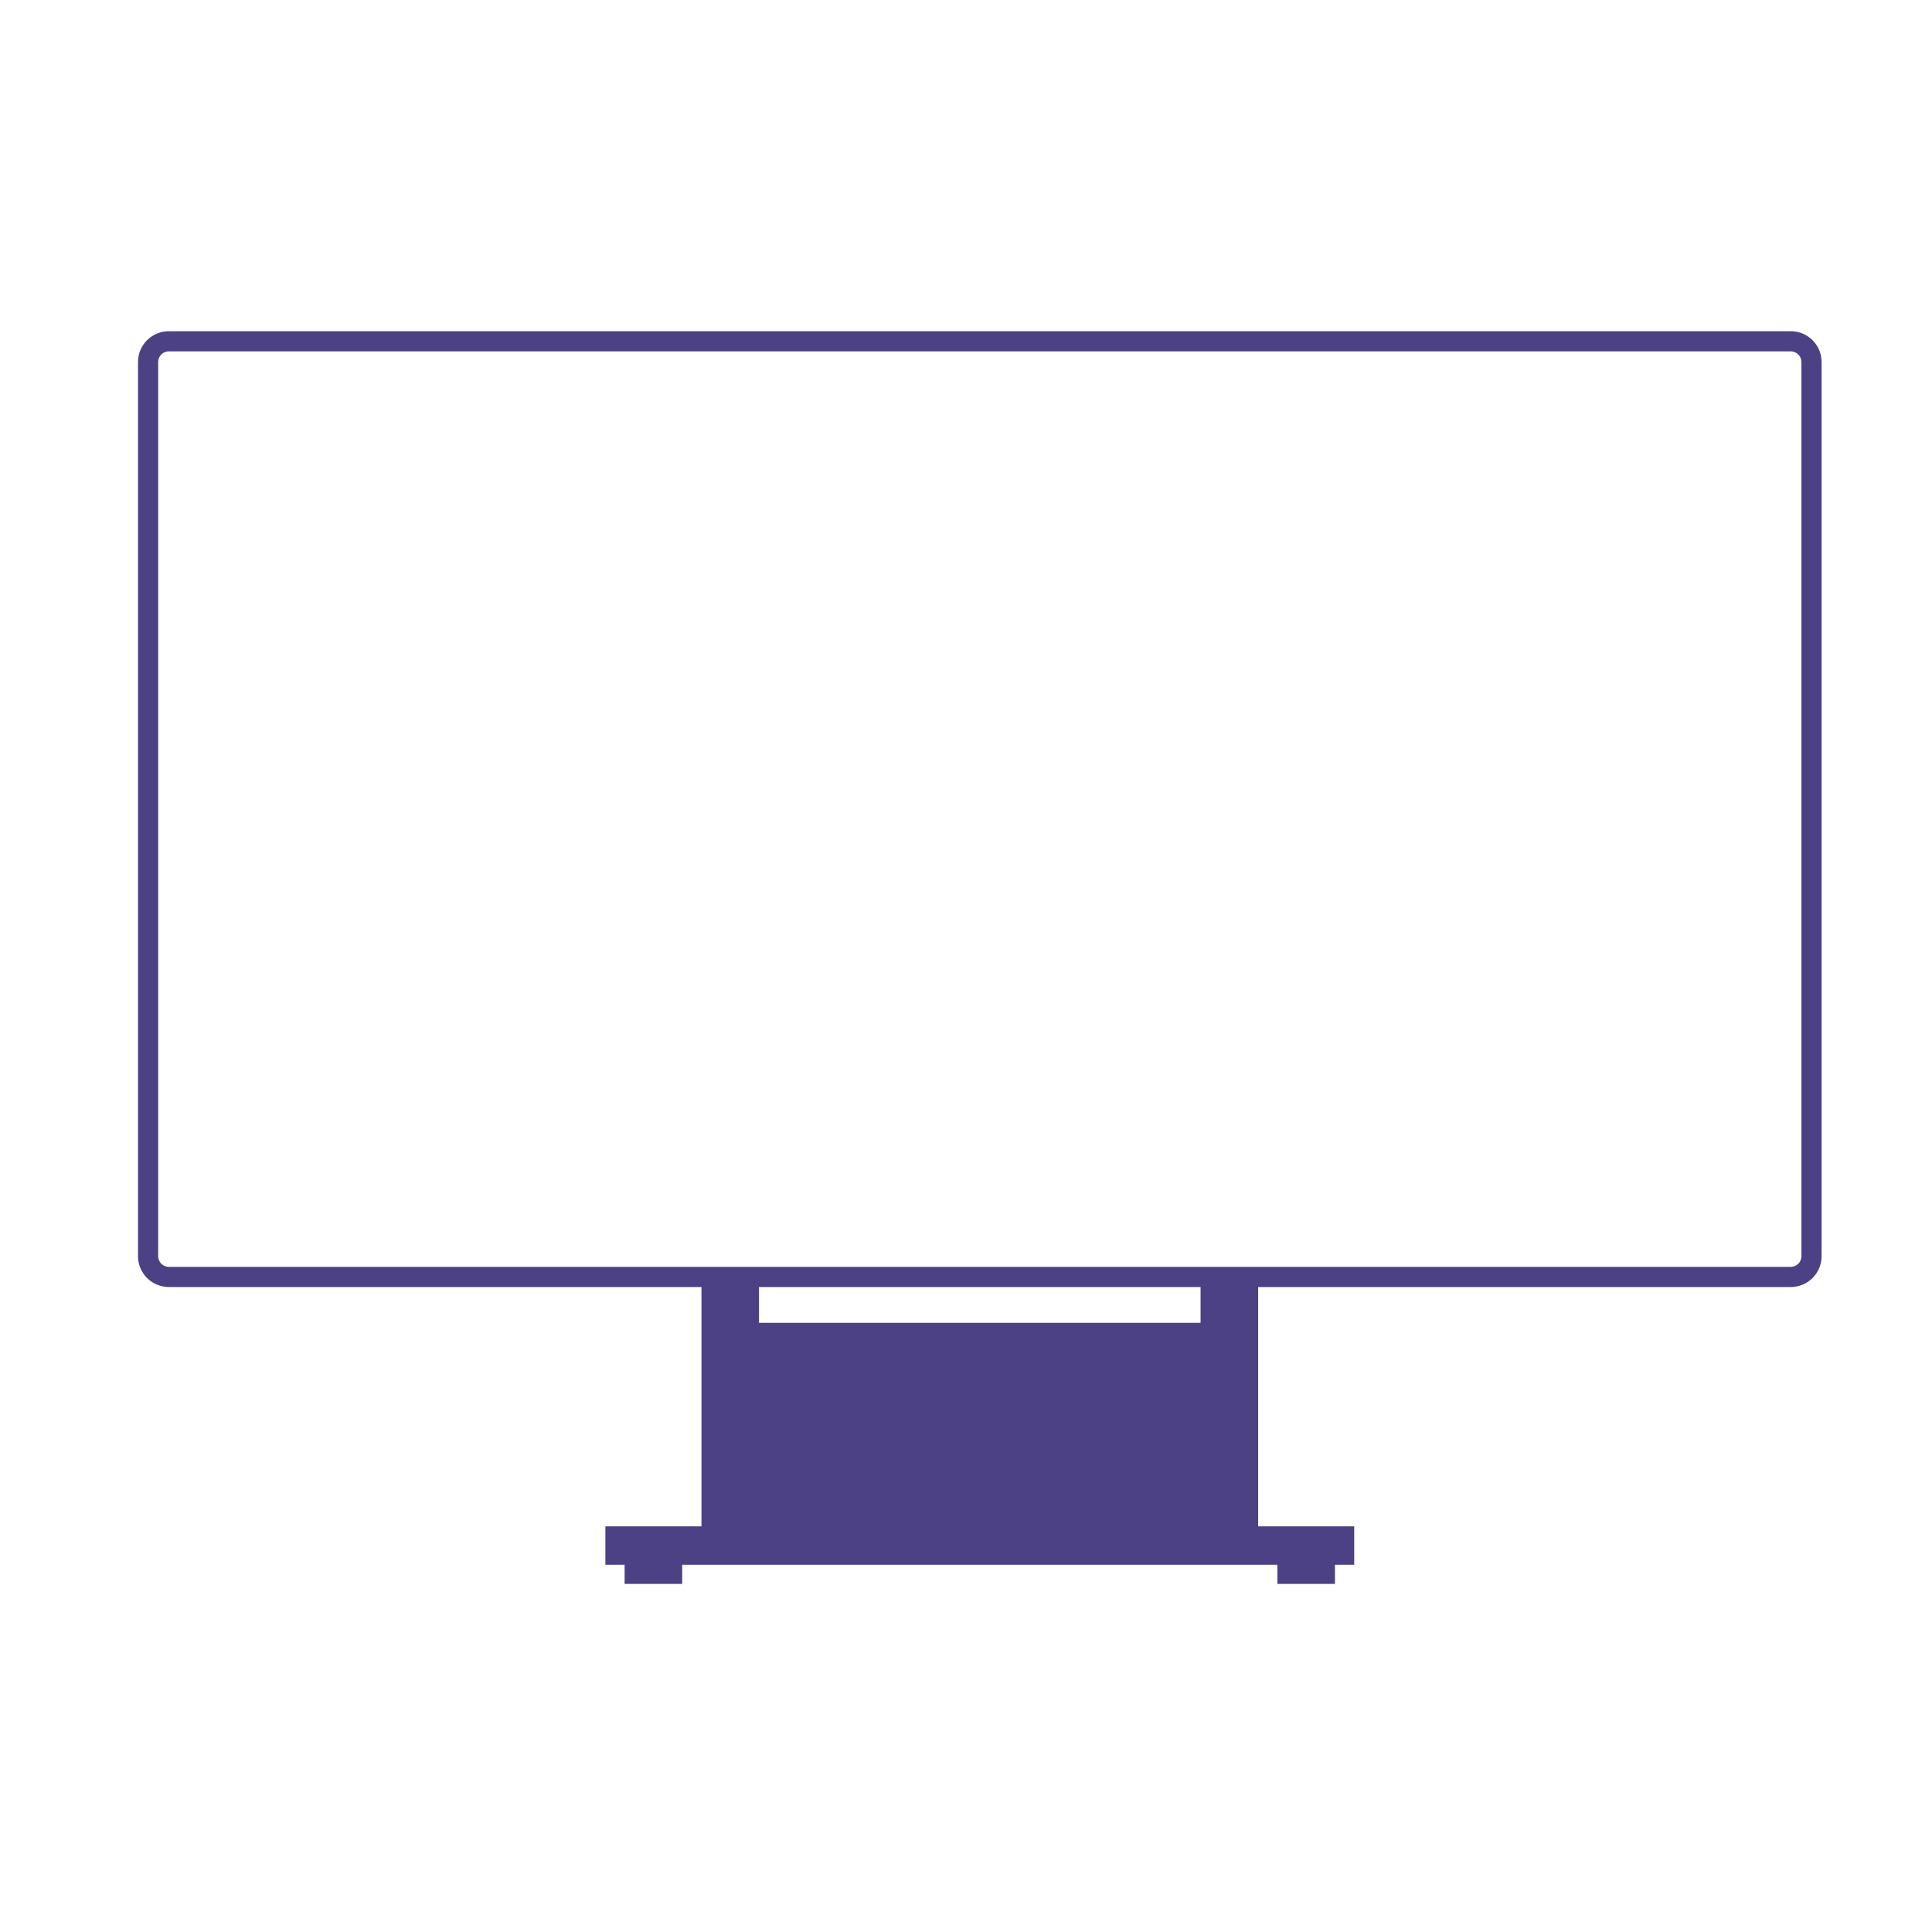 <svg width="70" height="70" viewBox="0 0 70 70" fill="none" xmlns="http://www.w3.org/2000/svg">
<path d="M45.585 55.303V46.536H43.499V47.928H27.5V46.536H25.415V55.303H21.934V56.694H22.631V57.388H24.717V56.694H46.282V57.388H48.368V56.694H49.066V55.303H45.585Z" fill="#4C4185"/>
<path d="M64.882 46.631H6.118C5.5 46.631 5 46.131 5 45.514V13.118C5 12.5 5.5 12 6.118 12H64.882C65.5 12 66 12.5 66 13.118V45.514C66 46.131 65.5 46.631 64.882 46.631ZM6.118 12.73C5.902 12.73 5.731 12.906 5.731 13.118V45.514C5.731 45.729 5.906 45.901 6.118 45.901H64.882C65.098 45.901 65.269 45.725 65.269 45.514V13.118C65.269 12.902 65.094 12.73 64.882 12.73H6.118Z" fill="#4C4185"/>
</svg>
